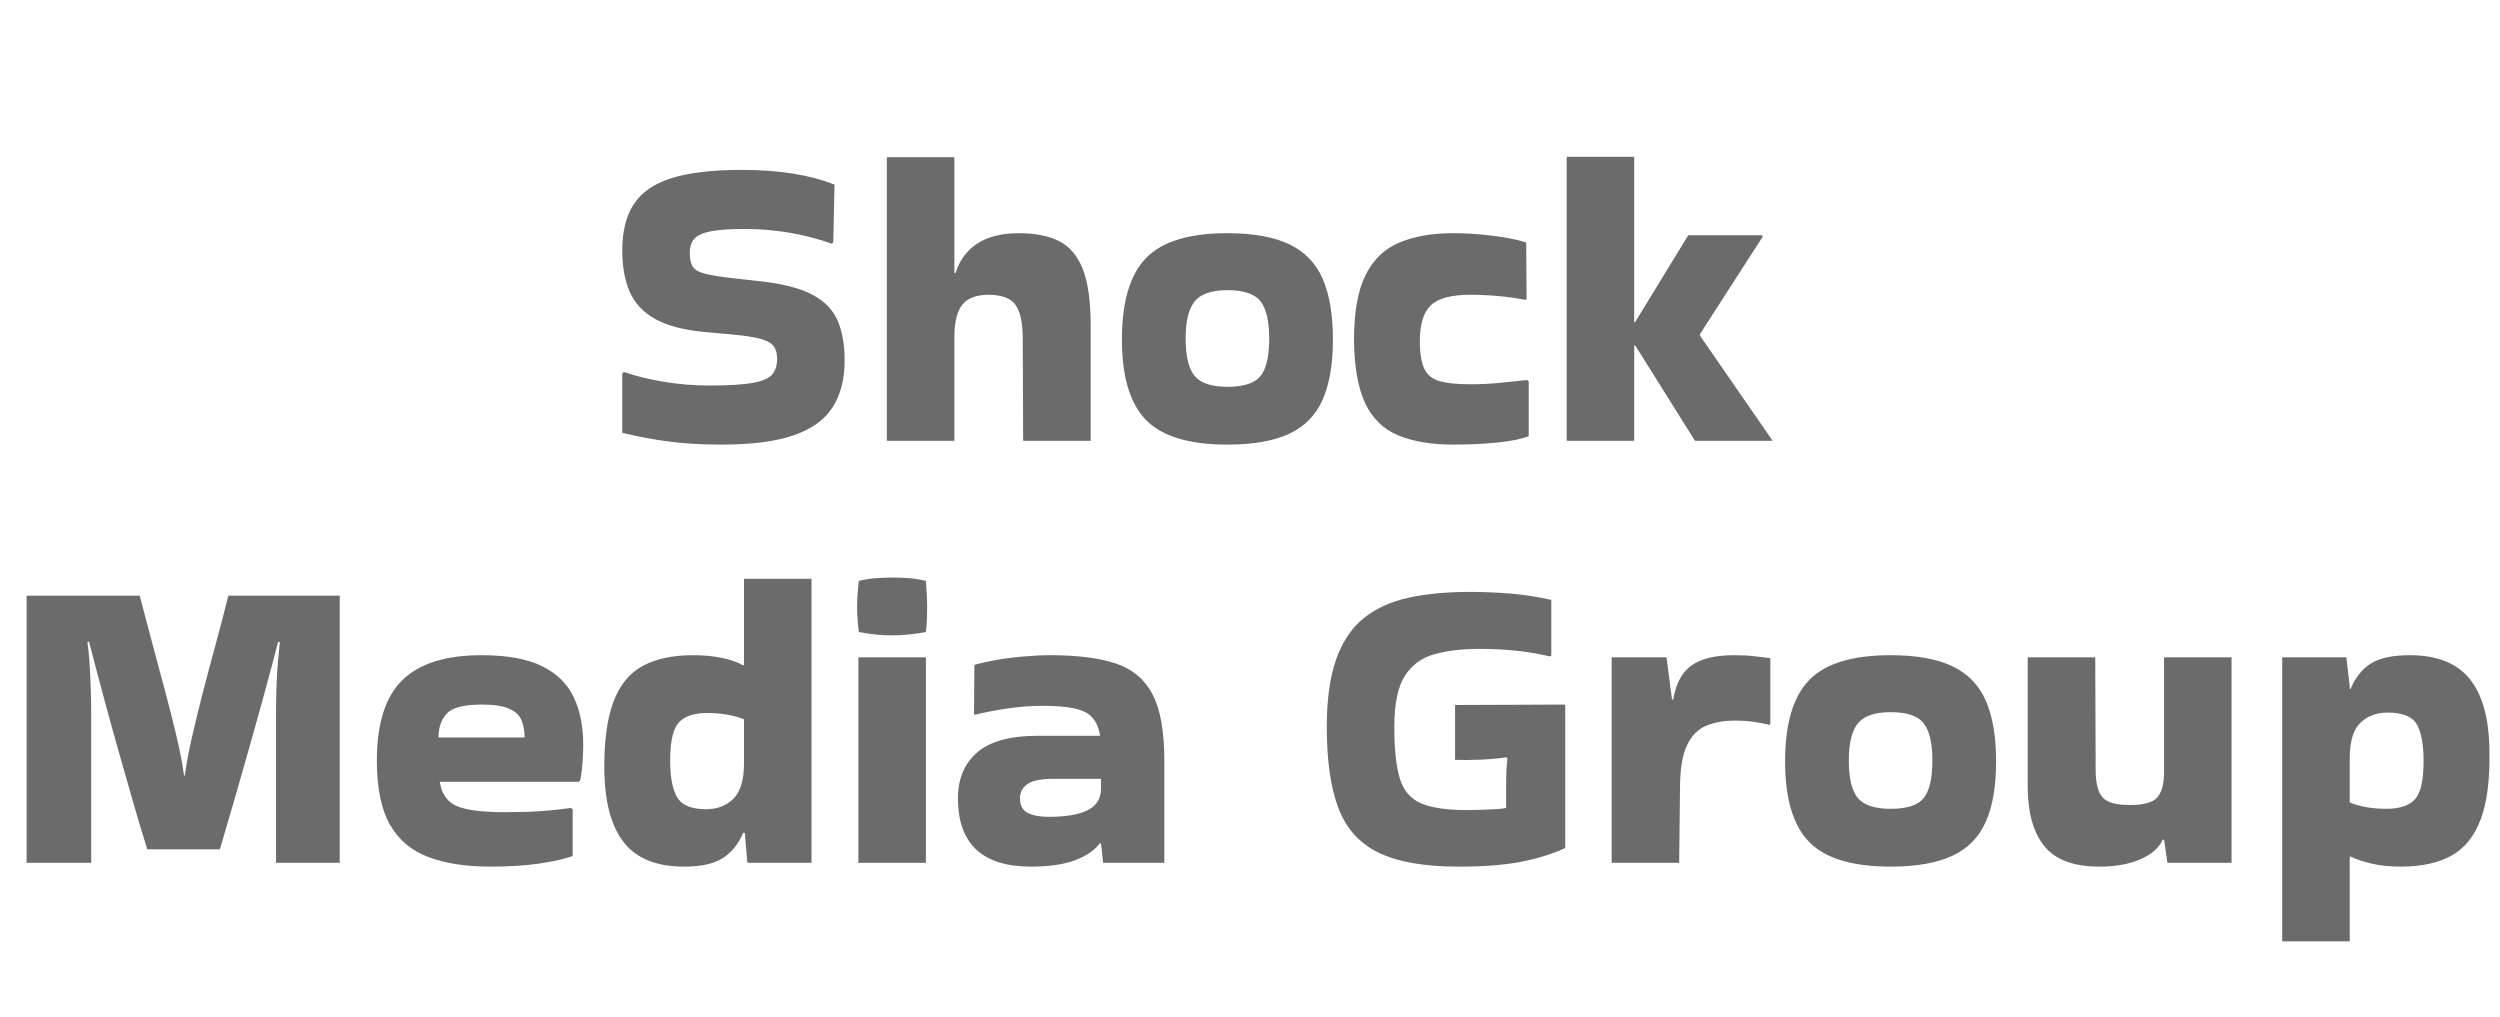 <svg xmlns="http://www.w3.org/2000/svg" width="165.875" height="67.5" viewBox="134.125 82.787 165.875 67.5"><path fill="#6a6b6a" d="M175.524 107.47q1.232.42 2.702.659 1.47.238 2.926.238 1.988 0 2.954-.182.966-.182 1.274-.574.308-.392.308-1.008 0-.532-.224-.84-.224-.308-.868-.49t-1.904-.294l-1.848-.168q-2.072-.196-3.262-.868-1.19-.672-1.68-1.806t-.49-2.73q0-1.904.77-3.08.77-1.176 2.506-1.722 1.736-.546 4.62-.546 3.752 0 6.188.98l-.084 3.808-.084.112q-2.772-.98-5.796-.98-1.456 0-2.24.154-.784.154-1.092.49-.308.336-.308.952 0 .616.21.924.21.308.854.462.644.154 1.876.294l1.764.196q2.24.252 3.444.896 1.204.644 1.666 1.722.462 1.078.462 2.618 0 1.876-.798 3.122t-2.59 1.862q-1.792.616-4.788.616-1.96 0-3.528-.21t-3.052-.574v-3.948zm21.923 4.565h-4.48V93.219h4.48v7.672h.084q.392-1.26 1.442-1.946 1.05-.686 2.758-.686 1.624 0 2.674.532 1.05.532 1.568 1.862t.518 3.738v7.644h-4.48l-.028-6.776q0-1.568-.476-2.24-.476-.672-1.792-.672-1.176 0-1.708.616t-.56 2.072zm11.117-6.72q0-3.752 1.596-5.404 1.596-1.652 5.404-1.652 2.548 0 4.088.728t2.226 2.282q.686 1.554.686 4.046 0 2.464-.686 4.004-.686 1.54-2.226 2.254t-4.088.714q-3.808 0-5.404-1.638t-1.596-5.334zm7 3.136q1.624 0 2.198-.714.574-.714.574-2.506 0-1.708-.574-2.45-.574-.742-2.198-.742-1.568 0-2.17.742-.602.742-.602 2.45 0 1.792.602 2.506.602.714 2.17.714zm19.991-.364v3.64q-.7.28-2.072.42-1.372.14-2.912.14-2.212 0-3.682-.616-1.47-.616-2.184-2.128-.714-1.512-.742-4.2 0-2.772.77-4.312.77-1.54 2.254-2.156 1.484-.616 3.556-.616 1.232 0 2.604.168t2.24.448l.028 3.752-.084.056q-.84-.168-1.792-.252-.952-.084-1.876-.084-1.876 0-2.604.7-.728.7-.728 2.352 0 1.26.308 1.876.308.616 1.036.812.728.196 1.988.196.98 0 1.876-.084.896-.084 1.904-.196zm7 3.948h-4.48V93.19h4.48v10.976h.056l3.528-5.768h4.928v.112l-4.144 6.44v.112l4.816 6.972h-5.152l-3.948-6.3-.084-.028zm-98.657 27.104q-.476-1.512-.966-3.22-.49-1.708-.966-3.388t-.868-3.136q-.392-1.456-.672-2.52t-.392-1.512l-.112.028q.084.504.14 1.33.056.826.084 1.736.028.91.028 1.666v9.912h-4.284V122.31h7.504l.826 3.122q.434 1.638.868 3.248.434 1.61.77 3.052t.476 2.506h.056q.14-1.064.462-2.492t.742-3.052q.42-1.624.868-3.262t.812-3.122h7.392v17.724h-4.228v-9.912q0-.756.028-1.666.028-.91.098-1.736t.126-1.33l-.112-.028q-.112.448-.392 1.512t-.686 2.534q-.406 1.47-.882 3.15t-.966 3.374q-.49 1.694-.938 3.206zm28.224.448q-.784.28-2.17.49-1.386.21-3.29.21-2.408 0-4.102-.63-1.694-.63-2.562-2.156-.868-1.526-.868-4.242 0-3.696 1.694-5.348 1.694-1.652 5.25-1.652 2.548 0 4.018.728 1.47.728 2.1 2.058.63 1.33.63 3.15 0 .532-.042 1.148-.042.616-.154 1.204l-.112.112h-9.212q.196 1.232 1.162 1.624.966.392 3.15.392 1.456 0 2.422-.07.966-.07 1.974-.21l.112.084zm-3.192-7.868q0-.672-.21-1.162-.21-.49-.826-.756t-1.82-.266q-1.764 0-2.31.602t-.546 1.582zm14.783 8.316-.168-1.988h-.112q-.476 1.12-1.358 1.68-.882.56-2.562.56-2.716 0-3.976-1.582-1.26-1.582-1.316-4.774-.028-2.856.588-4.536.616-1.68 1.932-2.408 1.316-.728 3.36-.728 1.064 0 1.932.182.868.182 1.4.49l.056-.028v-5.712h4.48v18.844zm-2.744-3.556q1.12 0 1.82-.7t.7-2.324v-2.94q-1.036-.42-2.436-.42-1.316 0-1.89.63-.574.63-.574 2.534 0 1.624.462 2.422t1.918.798zm14.59-15.148q.083 1.008.083 1.68 0 .392-.014.798t-.07.91q-.588.112-1.148.168-.56.056-1.12.056-.532 0-1.078-.056t-1.106-.168q-.056-.476-.084-.882-.028-.406-.028-.798 0-.364.028-.784.028-.42.084-.924.56-.14 1.134-.182.574-.042 1.134-.042.532 0 1.078.042t1.106.182zm0 18.704h-4.48v-13.636h4.48zm8.286-13.776q2.688 0 4.34.56 1.652.56 2.422 2.058.77 1.498.77 4.326v6.832h-4.06l-.14-1.288h-.084q-.532.7-1.652 1.12-1.12.42-2.912.42-4.844 0-4.844-4.536 0-1.932 1.274-3.038 1.274-1.106 4.018-1.106h4.144q-.196-1.176-1.008-1.582-.812-.406-2.772-.406-1.232 0-2.422.182-1.19.182-2.086.406l-.084-.056.028-3.248q.56-.168 1.428-.322.868-.154 1.834-.238.966-.084 1.806-.084zm-.168 10.724q1.736 0 2.604-.434.868-.434.896-1.386v-.7h-3.164q-1.232 0-1.722.35t-.49.938q0 .7.504.966t1.372.266zm30.38-2.184q0-.924.084-1.68l-.056-.084q-.784.112-1.708.154-.924.042-1.708.014v-3.64l7.308-.028v9.52q-1.288.588-2.926.91-1.638.322-4.158.322-3.36 0-5.264-.91-1.904-.91-2.688-2.94-.784-2.03-.784-5.418 0-2.744.63-4.508.63-1.764 1.848-2.73t2.982-1.344q1.764-.378 4.032-.378 1.344 0 2.702.112 1.358.112 2.702.42v3.696l-.084.056q-1.176-.28-2.338-.392-1.162-.112-2.338-.112-1.708 0-2.982.35-1.274.35-1.974 1.442t-.7 3.388q0 2.268.378 3.458.378 1.19 1.428 1.624 1.05.434 3.01.434.252 0 .784-.014t1.064-.042q.532-.028.756-.084zm11.481 5.236h-4.48v-13.636h3.64l.364 2.8h.084q.252-1.568 1.204-2.254.952-.686 2.828-.686.756 0 1.372.07.616.07 1.036.126v4.368l-.056.056q-.448-.112-1.022-.196-.574-.084-1.302-.084-1.036 0-1.862.336-.826.336-1.288 1.302-.462.966-.462 2.87zm7.028-6.72q0-3.752 1.596-5.404 1.596-1.652 5.404-1.652 2.548 0 4.088.728t2.226 2.282q.686 1.554.686 4.046 0 2.464-.686 4.004-.686 1.54-2.226 2.254t-4.088.714q-3.808 0-5.404-1.638t-1.596-5.334zm7 3.136q1.624 0 2.198-.714.574-.714.574-2.506 0-1.708-.574-2.45-.574-.742-2.198-.742-1.568 0-2.17.742-.602.742-.602 2.45 0 1.792.602 2.506.602.714 2.17.714zm13.86 3.836q-2.577 0-3.669-1.372t-1.092-3.92v-8.596h4.48l.028 7.504q0 1.26.448 1.778t1.82.518q1.316 0 1.778-.462.462-.462.49-1.582v-7.756h4.48v13.636h-4.256l-.224-1.54h-.084q-.364.812-1.484 1.302t-2.716.49zm16.604 4.956h-4.48v-18.844h4.256l.224 1.932v.168h.056q.476-1.148 1.358-1.694.882-.546 2.562-.546 2.716 0 3.99 1.582t1.302 4.774q.056 2.828-.574 4.522-.63 1.694-1.946 2.422-1.316.728-3.36.728-1.064 0-1.918-.196-.854-.196-1.414-.476l-.056.028zm2.52-15.176q-1.12 0-1.82.686t-.7 2.338v2.94q1.036.42 2.436.42 1.316 0 1.89-.63.574-.63.574-2.534 0-1.652-.448-2.436t-1.932-.784z"/></svg>